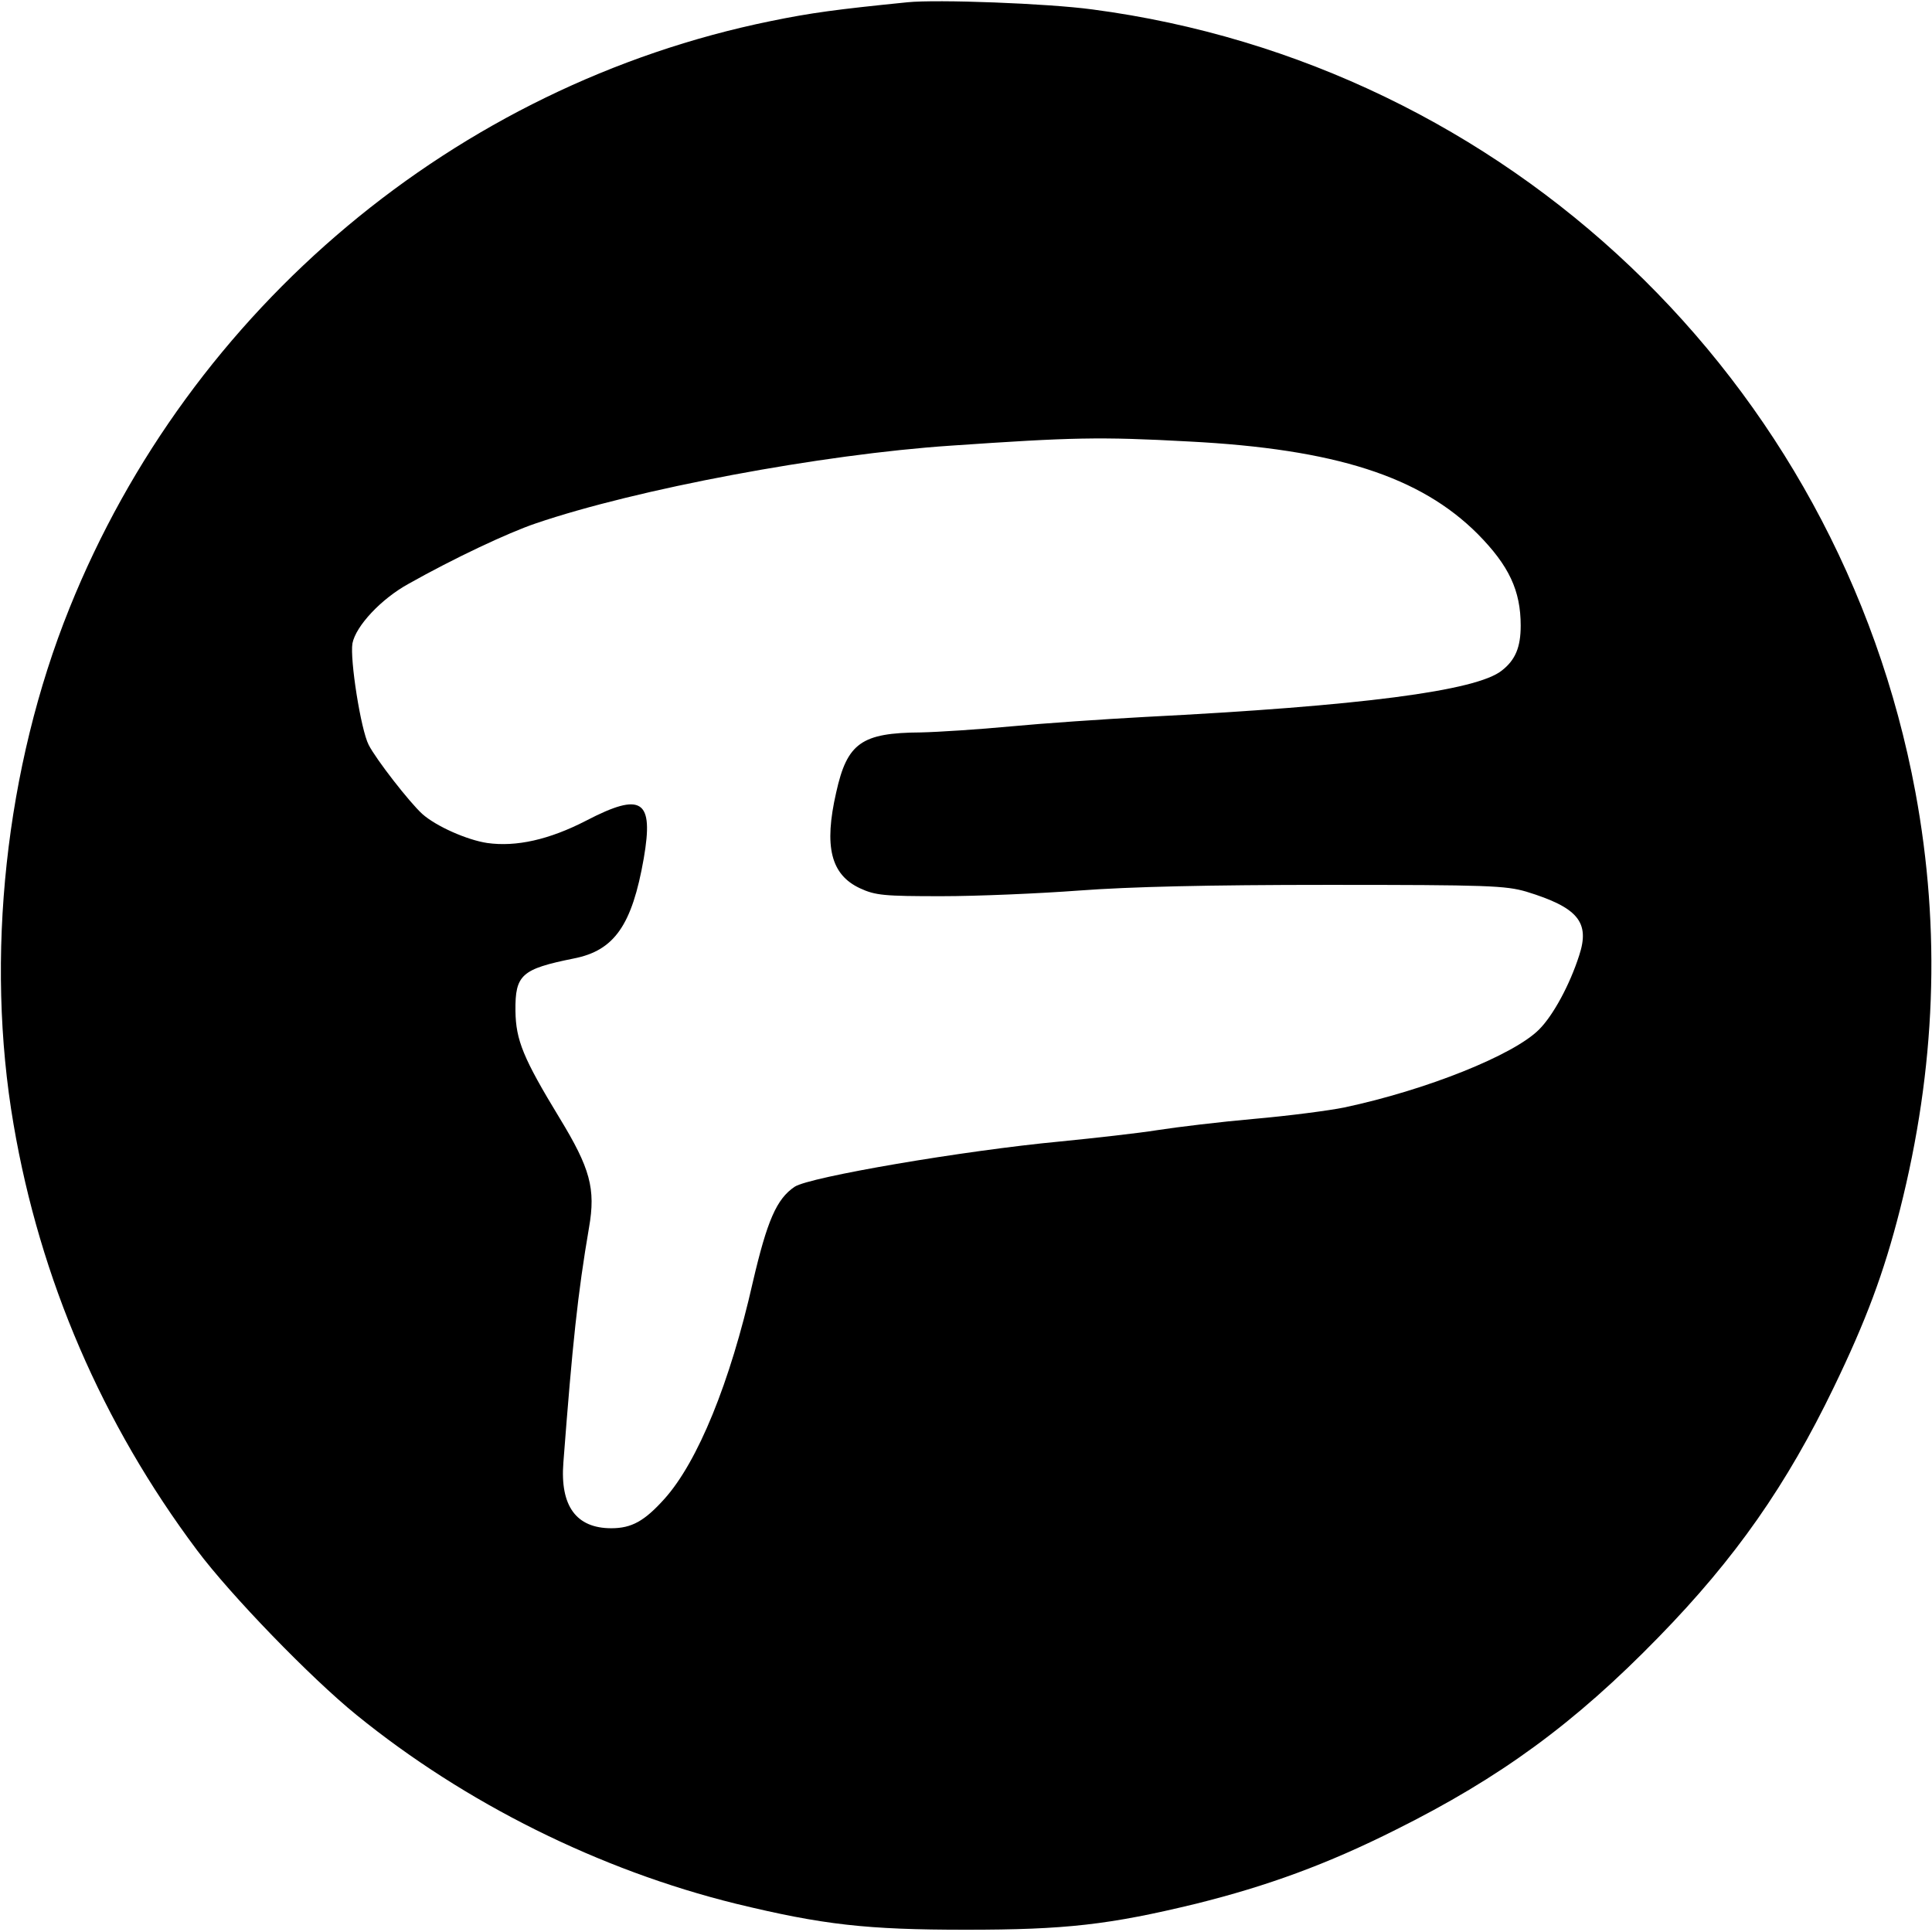 <?xml version="1.0" standalone="no"?>
<!DOCTYPE svg PUBLIC "-//W3C//DTD SVG 20010904//EN"
 "http://www.w3.org/TR/2001/REC-SVG-20010904/DTD/svg10.dtd">
<svg version="1.0" xmlns="http://www.w3.org/2000/svg"
 width="512pt" height="512pt" viewBox="0 0 512 512"
 preserveAspectRatio="xMidYMid meet">
<g transform="translate(0,512) scale(0.1,-0.1)"
fill="#000000" stroke="none">
<path d="M2405 5114 c-189 -19 -256 -28 -363 -50 -833 -170 -1538 -760 -1858
-1556 -170 -422 -224 -926 -148 -1368 70 -410 235 -793 486 -1128 89 -119 302
-339 423 -437 288 -234 644 -411 1005 -500 231 -56 346 -69 610 -69 264 0 379
13 610 69 189 47 348 105 529 196 277 138 474 282 696 510 205 210 340 404
465 663 85 176 132 301 175 470 95 375 109 740 41 1107 -203 1092 -1083 1929
-2181 2074 -118 16 -412 27 -490 19z m746 -1164 c388 -20 613 -93 765 -245 83
-84 114 -150 114 -243 0 -57 -14 -91 -50 -119 -67 -54 -375 -94 -946 -123
-111 -6 -271 -17 -355 -25 -85 -8 -192 -15 -239 -16 -157 -1 -195 -28 -224
-159 -33 -144 -14 -218 63 -254 41 -19 64 -21 216 -21 94 0 258 7 365 15 134
10 340 15 660 15 423 0 470 -2 525 -18 137 -42 169 -81 140 -169 -25 -78 -69
-159 -106 -196 -67 -68 -300 -161 -517 -207 -39 -8 -146 -22 -237 -30 -91 -8
-207 -22 -258 -30 -50 -8 -166 -21 -257 -30 -255 -24 -665 -94 -704 -120 -48
-32 -73 -90 -111 -253 -60 -266 -146 -476 -234 -574 -53 -59 -87 -78 -141 -78
-93 0 -136 59 -127 174 24 314 38 448 68 623 18 103 3 157 -78 290 -96 158
-116 206 -117 284 -1 96 16 111 155 139 107 21 154 88 185 265 27 156 -5 177
-153 100 -97 -50 -185 -70 -262 -59 -53 8 -135 44 -172 77 -34 31 -122 144
-142 183 -21 41 -50 227 -43 269 9 46 76 118 149 158 119 67 263 135 337 160
267 91 757 183 1100 206 321 22 393 24 631 11z"/>
</g>
</svg>
